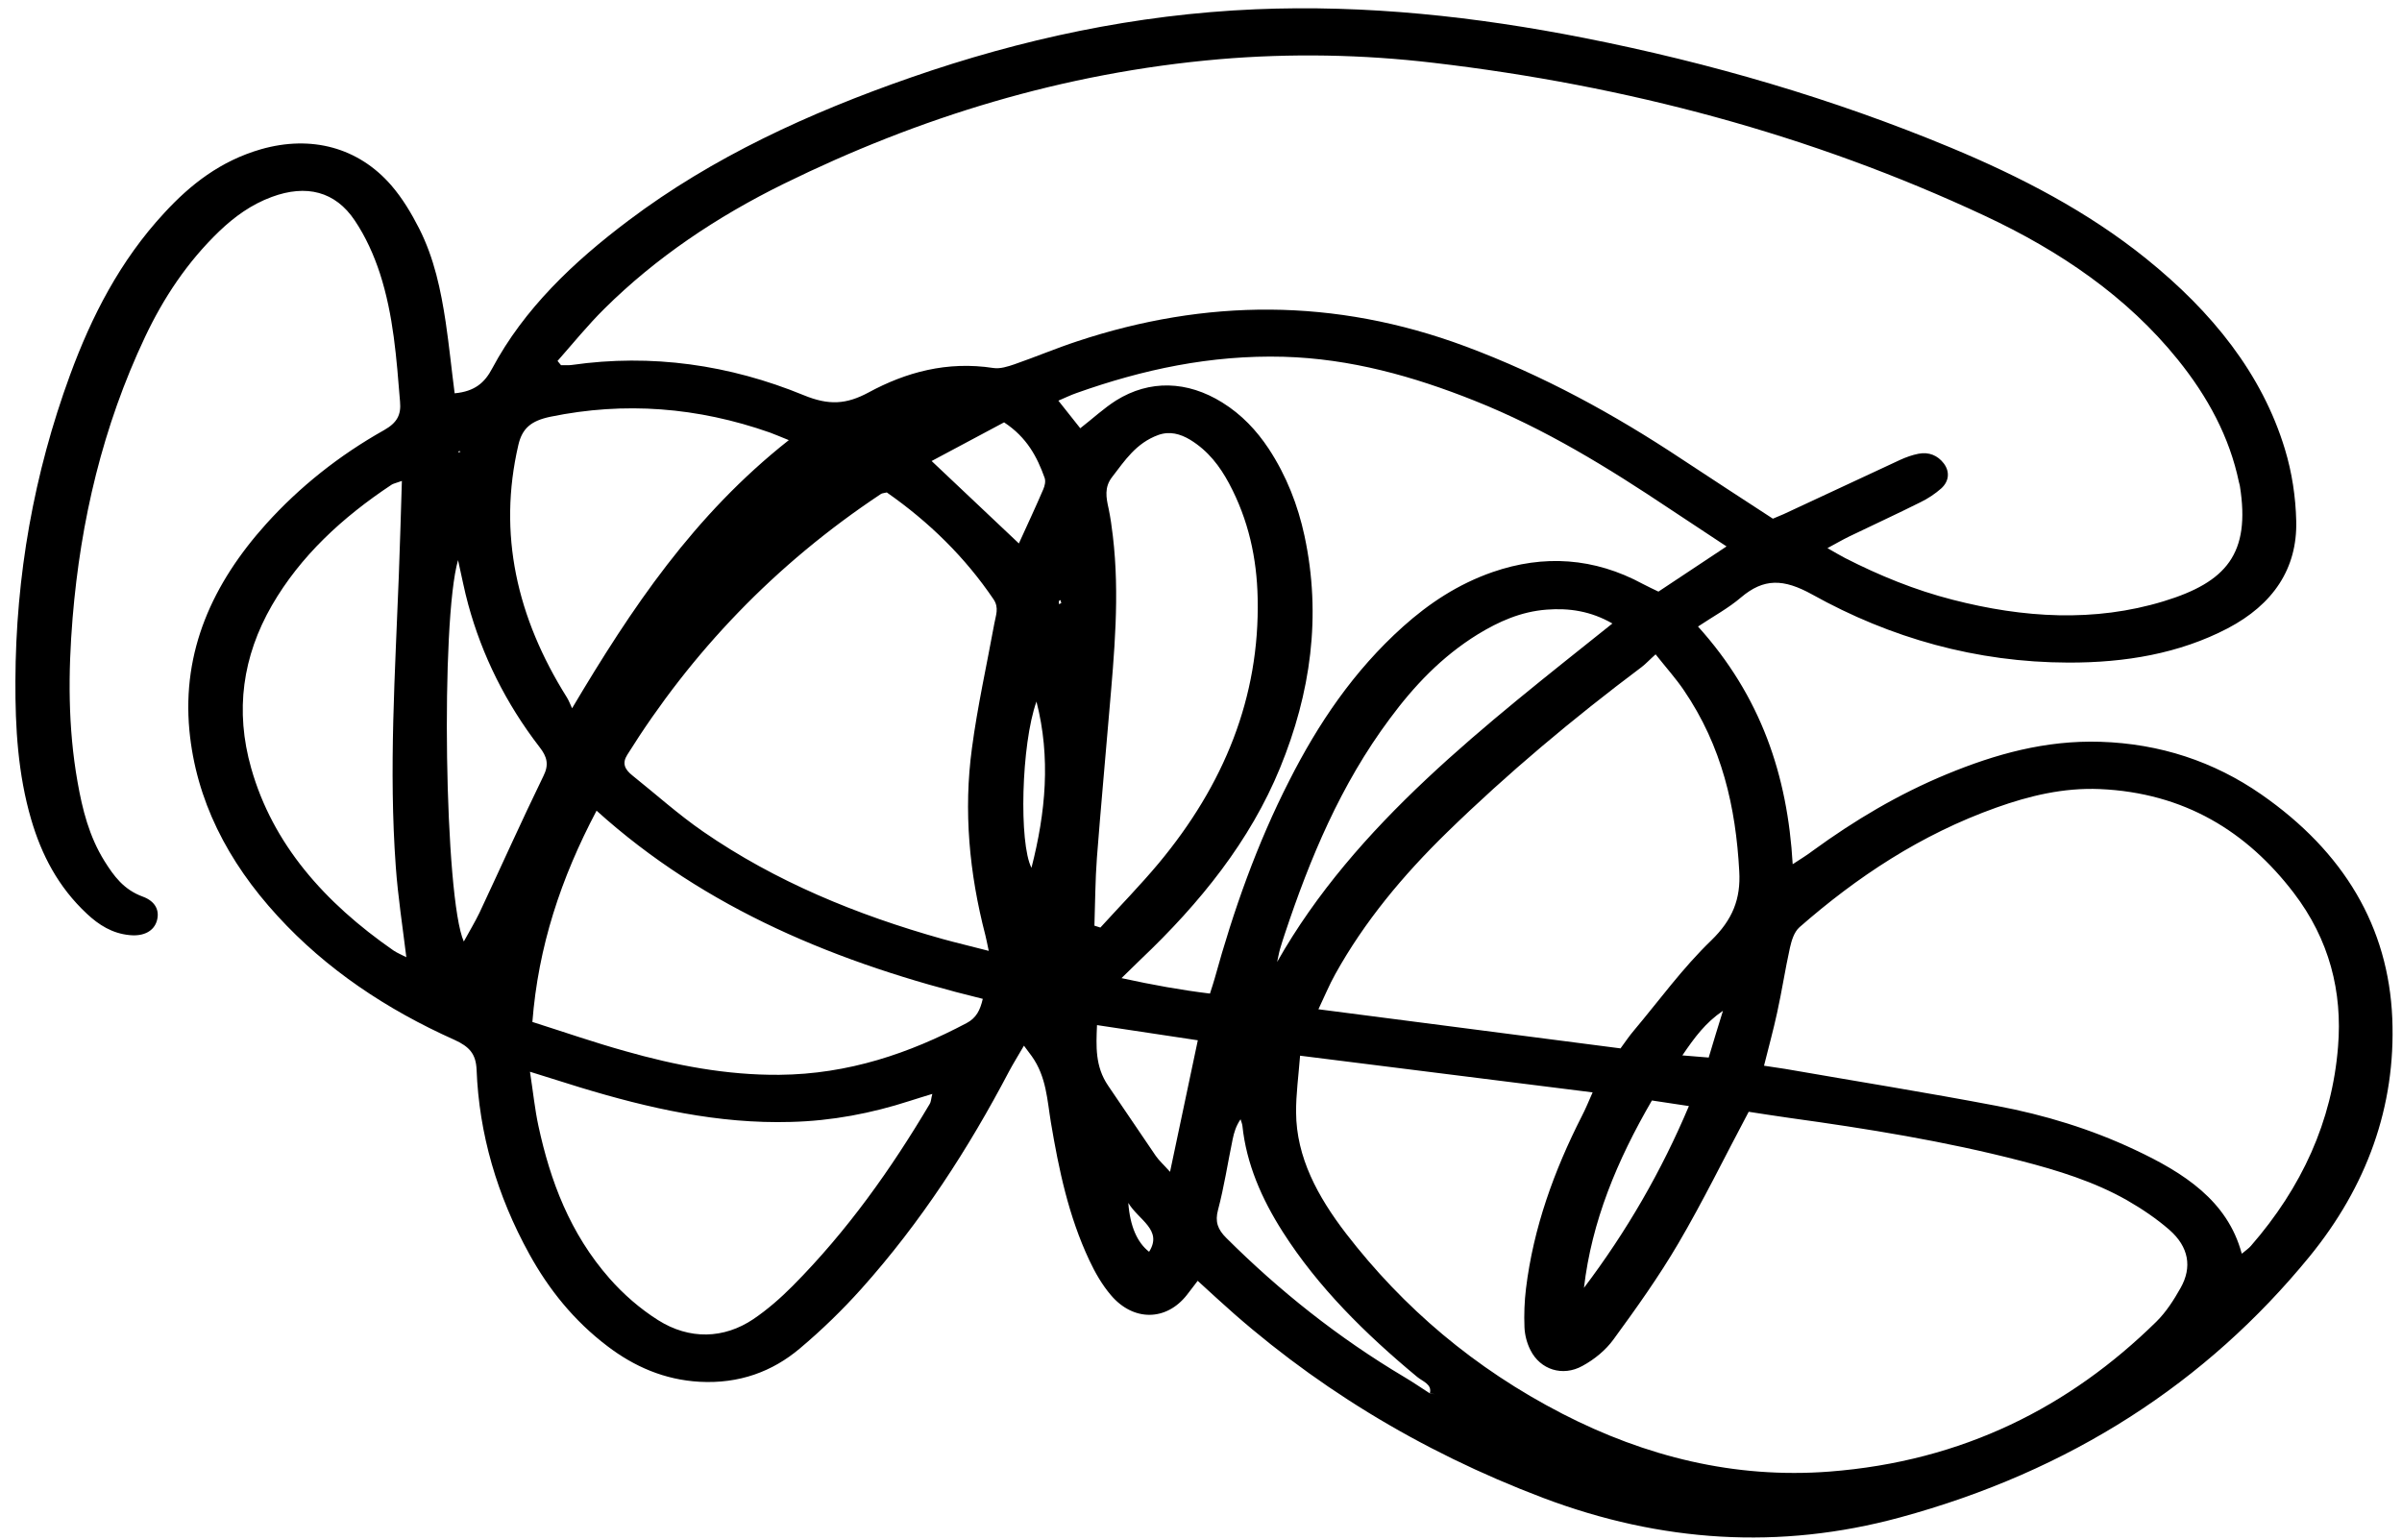 <svg xmlns="http://www.w3.org/2000/svg" width="145" height="93" viewBox="0 0 145 93" fill="none"><path d="M27.456 23.744C28.672 23.629 29.267 23.093 29.716 22.237C31.625 18.661 34.599 15.821 37.971 13.29C43.007 9.499 48.822 6.82 55.003 4.672C61.641 2.365 68.534 0.871 75.773 0.561C82.461 0.278 89.088 0.998 95.663 2.297C103.257 3.799 110.639 5.954 117.73 8.9C121.996 10.675 126.05 12.786 129.562 15.62C133.532 18.821 136.553 22.564 137.933 27.122C138.36 28.528 138.582 30.011 138.615 31.456C138.687 34.318 137.229 36.492 134.477 37.935C131.552 39.461 128.284 40.011 124.86 40.002C119.302 39.989 114.123 38.523 109.404 35.895C107.655 34.926 106.47 34.906 105.096 36.07C104.348 36.712 103.441 37.201 102.503 37.825C106.298 42.032 107.908 46.804 108.218 52.175C108.75 51.828 109.114 51.605 109.45 51.347C111.938 49.537 114.586 47.95 117.532 46.735C120.442 45.534 123.47 44.679 126.8 44.784C130.39 44.898 133.642 45.974 136.495 47.953C141.518 51.442 144.18 55.975 144.413 61.474C144.635 66.821 142.857 71.649 139.412 75.868C133.199 83.464 125.005 88.814 114.673 91.618C107.447 93.579 100.266 93.122 93.148 90.43C85.663 87.594 79.1 83.566 73.444 78.372C73.093 78.051 72.751 77.742 72.3 77.326C72.059 77.637 71.857 77.915 71.646 78.181C70.403 79.762 68.423 79.791 67.065 78.196C66.522 77.558 66.107 76.83 65.761 76.092C64.499 73.409 63.917 70.6 63.441 67.776C63.213 66.411 63.172 65.014 62.286 63.768C62.173 63.612 62.048 63.454 61.812 63.13C61.457 63.743 61.172 64.196 60.917 64.674C58.467 69.341 55.606 73.777 51.995 77.812C50.857 79.081 49.612 80.294 48.279 81.414C46.631 82.805 44.622 83.555 42.222 83.421C40.105 83.301 38.285 82.5 36.687 81.286C34.637 79.736 33.121 77.829 31.955 75.716C30 72.173 28.918 68.444 28.77 64.578C28.728 63.638 28.35 63.194 27.431 62.777C23.313 60.935 19.684 58.5 16.763 55.309C13.722 52 11.828 48.278 11.432 44.086C10.987 39.31 12.823 35.236 16.073 31.624C18.087 29.395 20.463 27.498 23.194 25.963C23.968 25.523 24.223 25.045 24.149 24.249C23.936 21.644 23.757 19.045 22.931 16.497C22.571 15.399 22.076 14.292 21.414 13.308C20.24 11.552 18.49 11.119 16.41 11.888C15.165 12.346 14.151 13.088 13.244 13.954C11.296 15.826 9.86 18.003 8.753 20.349C6.204 25.746 4.869 31.425 4.383 37.302C4.114 40.599 4.096 43.904 4.682 47.211C4.971 48.853 5.375 50.493 6.313 51.996C6.866 52.874 7.459 53.708 8.617 54.131C9.396 54.417 9.642 54.981 9.472 55.581C9.297 56.21 8.676 56.544 7.822 56.455C6.775 56.356 5.962 55.837 5.252 55.173C3.5 53.539 2.504 51.59 1.885 49.481C1.079 46.727 0.919 43.922 0.93 41.122C0.95 34.778 2.04 28.605 4.229 22.638C5.528 19.099 7.244 15.742 9.916 12.857C11.487 11.146 13.313 9.713 15.759 9.009C18.79 8.145 21.633 8.901 23.617 11.187C24.298 11.974 24.835 12.88 25.302 13.794C26.217 15.601 26.613 17.518 26.905 19.449C27.114 20.862 27.255 22.274 27.445 23.742L27.456 23.744ZM86.32 84.147C86.422 84.152 86.524 84.158 86.626 84.163C86.525 84.148 86.41 84.151 86.31 84.135C86.475 83.574 85.883 83.406 85.549 83.127C82.403 80.517 79.561 77.705 77.437 74.375C76.153 72.364 75.239 70.249 75 67.969C74.986 67.837 74.925 67.709 74.888 67.574C74.61 67.98 74.493 68.379 74.408 68.793C74.113 70.219 73.896 71.656 73.526 73.051C73.341 73.748 73.499 74.219 74.036 74.747C77.232 77.93 80.779 80.759 84.782 83.14C85.306 83.448 85.812 83.802 86.323 84.127L86.32 84.147ZM33.663 21.799L33.866 22.048C34.084 22.041 34.297 22.063 34.507 22.035C39.338 21.343 44.042 22.022 48.515 23.858C50.042 24.486 51.091 24.415 52.433 23.694C54.683 22.474 57.173 21.786 59.974 22.218C60.376 22.278 60.843 22.13 61.241 21.992C62.518 21.548 63.762 21.021 65.047 20.599C72.762 18.046 80.549 17.968 88.451 20.907C93.154 22.659 97.446 25.014 101.515 27.713C103.342 28.922 105.183 30.113 107.023 31.314C107.303 31.198 107.498 31.118 107.681 31.036C110.026 29.949 112.361 28.851 114.705 27.764C115.048 27.607 115.435 27.467 115.811 27.394C116.446 27.271 116.971 27.5 117.334 27.971C117.706 28.455 117.674 29.046 117.185 29.488C116.817 29.811 116.385 30.103 115.929 30.322C114.509 31.032 113.062 31.698 111.634 32.387C111.227 32.584 110.839 32.813 110.317 33.092C110.781 33.351 111.073 33.534 111.38 33.69C113.447 34.746 115.598 35.626 117.874 36.208C122.149 37.309 126.425 37.576 130.613 36.3C134.406 35.143 135.864 33.426 135.213 29.335C135.203 29.254 135.168 29.179 135.156 29.108C134.594 26.401 133.283 23.958 131.455 21.696C128.415 17.93 124.39 15.168 119.814 13.028C109.32 8.119 98.177 5.159 86.555 3.795C82.247 3.285 77.92 3.209 73.618 3.574C64.156 4.393 55.46 7.095 47.322 11.093C43.253 13.093 39.58 15.569 36.493 18.63C35.473 19.638 34.588 20.736 33.652 21.797L33.663 21.799ZM105.567 67.112C104.086 69.898 102.796 72.545 101.306 75.082C100.139 77.071 98.778 78.982 97.397 80.87C96.936 81.505 96.257 82.069 95.524 82.465C94.328 83.129 92.979 82.687 92.391 81.516C92.17 81.085 92.049 80.6 92.027 80.14C91.996 79.36 92.025 78.56 92.119 77.79C92.567 74.132 93.805 70.693 95.491 67.381C95.716 66.948 95.898 66.499 96.141 65.95C90.168 65.199 84.42 64.481 78.481 63.735C78.384 64.982 78.232 66.072 78.24 67.156C78.253 69.869 79.55 72.25 81.258 74.474C84.696 78.936 89.005 82.615 94.313 85.351C99.335 87.936 104.704 89.281 110.433 88.844C118.507 88.223 124.94 84.931 130.166 79.798C130.769 79.204 131.234 78.469 131.64 77.746C132.341 76.501 132.126 75.276 130.967 74.257C130.2 73.585 129.309 72.984 128.395 72.459C126.418 71.337 124.214 70.657 121.994 70.084C117.401 68.895 112.73 68.142 108.033 67.493C107.194 67.377 106.347 67.239 105.555 67.12L105.567 67.112ZM135.342 75.681C135.578 75.478 135.755 75.366 135.88 75.216C138.945 71.695 140.779 67.71 141.139 63.195C141.409 59.889 140.629 56.731 138.454 53.891C135.64 50.218 131.884 47.864 126.758 47.638C124.557 47.545 122.494 48.049 120.516 48.754C115.931 50.387 112.085 52.956 108.626 55.981C108.296 56.279 108.151 56.784 108.05 57.225C107.762 58.533 107.563 59.854 107.276 61.151C107.052 62.181 106.775 63.192 106.487 64.34C106.967 64.413 107.358 64.472 107.749 64.53C112.01 65.272 116.291 65.957 120.542 66.766C123.428 67.31 126.233 68.17 128.866 69.411C131.83 70.802 134.464 72.49 135.321 75.668L135.342 75.681ZM59.685 57.397C59.584 56.925 59.54 56.689 59.483 56.462C58.507 52.709 58.161 48.943 58.672 45.175C59.006 42.653 59.566 40.155 60.023 37.651C60.109 37.157 60.327 36.694 59.971 36.173C58.272 33.662 56.095 31.517 53.533 29.73C53.355 29.773 53.252 29.777 53.188 29.817C46.77 34.075 41.734 39.385 37.868 45.566C37.539 46.083 37.713 46.447 38.171 46.814C39.598 47.953 40.944 49.169 42.454 50.211C46.798 53.21 51.7 55.23 56.892 56.688C57.746 56.926 58.618 57.127 59.694 57.408L59.685 57.397ZM97.832 63.284C98.134 62.873 98.356 62.539 98.619 62.231C100.163 60.397 101.563 58.453 103.3 56.778C104.584 55.531 105.092 54.277 104.992 52.593C104.784 48.747 103.959 45.057 101.639 41.658C101.182 40.983 100.615 40.351 99.943 39.505C99.588 39.819 99.368 40.064 99.109 40.264C94.952 43.382 91.005 46.691 87.352 50.252C84.688 52.851 82.36 55.648 80.605 58.811C80.245 59.452 79.972 60.126 79.588 60.932C85.781 61.736 91.772 62.51 97.842 63.296L97.832 63.284ZM65.188 25.874C65.99 25.25 66.629 24.651 67.374 24.177C69.402 22.913 71.674 22.988 73.783 24.299C74.963 25.033 75.857 25.992 76.583 27.085C77.669 28.738 78.35 30.51 78.747 32.348C79.786 37.193 79.119 41.85 77.276 46.35C75.469 50.766 72.45 54.513 68.866 57.916C68.518 58.251 68.171 58.586 67.701 59.052C69.602 59.467 71.303 59.773 73.041 59.985C73.169 59.587 73.253 59.332 73.328 59.065C74.46 54.965 75.874 50.956 77.834 47.119C79.571 43.696 81.707 40.511 84.703 37.824C86.261 36.43 88.012 35.264 90.108 34.536C93.191 33.471 96.234 33.662 99.179 35.258C99.485 35.423 99.796 35.559 100.114 35.717C101.485 34.801 102.804 33.927 104.225 32.989C103 32.178 101.909 31.458 100.819 30.737C97.095 28.249 93.273 25.885 89.007 24.189C85.324 22.72 81.534 21.653 77.487 21.539C73.086 21.422 68.968 22.312 64.987 23.728C64.625 23.852 64.292 24.021 63.89 24.189C64.359 24.786 64.772 25.305 65.214 25.858L65.188 25.874ZM59.327 60.303C50.605 58.174 42.584 54.879 36.012 48.942C33.855 53.027 32.492 57.153 32.138 61.698C34.044 62.303 35.867 62.936 37.719 63.453C40.762 64.319 43.869 64.916 47.047 64.889C51.22 64.852 54.904 63.589 58.353 61.765C58.936 61.456 59.165 60.993 59.325 60.312L59.327 60.303ZM31.993 64.706C32.189 65.977 32.288 66.985 32.504 67.981C33.217 71.277 34.394 74.454 36.802 77.191C37.63 78.131 38.629 79.006 39.723 79.698C41.62 80.897 43.697 80.833 45.475 79.641C46.339 79.056 47.129 78.36 47.842 77.643C51.154 74.308 53.794 70.574 56.12 66.653C56.211 66.508 56.205 66.318 56.281 66.042C55.729 66.217 55.312 66.333 54.904 66.47C52.599 67.215 50.224 67.672 47.737 67.734C43.357 67.859 39.162 66.909 35.013 65.648C34.118 65.374 33.225 65.09 32.004 64.708L31.993 64.706ZM66.066 55.885C66.186 55.923 66.306 55.961 66.426 55.999C67.603 54.706 68.831 53.451 69.945 52.119C73.876 47.397 76.054 42.113 75.92 36.103C75.87 33.712 75.374 31.392 74.19 29.178C73.636 28.151 72.943 27.222 71.846 26.55C71.249 26.192 70.613 26.016 69.925 26.26C68.573 26.752 67.899 27.812 67.134 28.8C66.652 29.422 66.775 30.047 66.925 30.715C67.037 31.258 67.115 31.806 67.179 32.362C67.602 35.923 67.266 39.438 66.962 42.968C66.715 45.901 66.443 48.84 66.217 51.776C66.114 53.141 66.113 54.511 66.066 55.885ZM24.262 29.034C23.875 29.174 23.746 29.195 23.645 29.259C20.652 31.241 18.13 33.583 16.417 36.543C14.638 39.632 14.178 42.91 15.163 46.376C16.46 50.952 19.57 54.48 23.757 57.386C23.985 57.539 24.265 57.651 24.529 57.79C24.299 55.908 24.021 54.118 23.892 52.321C23.464 46.445 23.855 40.594 24.076 34.737C24.147 32.9 24.196 31.06 24.26 29.044L24.262 29.034ZM47.626 26.575C47.109 26.368 46.799 26.232 46.474 26.113C42.115 24.582 37.714 24.237 33.225 25.16C32.07 25.403 31.523 25.847 31.289 26.875C30.051 32.211 31.184 37.268 34.222 42.107C34.351 42.315 34.43 42.545 34.535 42.76C38.115 36.733 41.875 31.102 47.627 26.565L47.626 26.575ZM97.335 37.642C96.022 36.888 94.714 36.701 93.363 36.805C91.792 36.926 90.468 37.531 89.223 38.287C87.021 39.644 85.348 41.428 83.9 43.385C80.923 47.376 79.077 51.826 77.555 56.394C77.452 56.697 77.362 56.991 77.271 57.295C77.198 57.552 77.158 57.815 77.096 58.074C81.823 49.737 89.637 43.802 97.335 37.642ZM27.993 56.852C28.355 56.191 28.674 55.663 28.939 55.117C30.233 52.362 31.475 49.58 32.814 46.831C33.143 46.166 33.031 45.692 32.572 45.106C30.528 42.454 29.102 39.567 28.264 36.491C28.035 35.661 27.877 34.813 27.651 33.816C26.59 37.45 26.827 54.283 28.004 56.854L27.993 56.852ZM66.222 61.898C66.17 63.152 66.099 64.382 66.894 65.545C67.858 66.952 68.798 68.365 69.762 69.772C69.958 70.06 70.231 70.299 70.631 70.747C71.219 67.985 71.749 65.452 72.308 62.805L66.223 61.888L66.222 61.898ZM60.622 25.494C59.157 26.276 57.704 27.051 56.239 27.833C58.057 29.558 59.757 31.155 61.506 32.809C62.02 31.674 62.523 30.608 62.981 29.535C63.069 29.329 63.133 29.061 63.061 28.852C62.612 27.592 61.992 26.406 60.62 25.504L60.622 25.494ZM99.72 66.439C97.608 70.075 96.086 73.739 95.618 77.751C98.199 74.335 100.3 70.699 101.953 66.776L99.72 66.439ZM62.568 42.355C61.641 44.947 61.506 50.917 62.266 52.392C63.122 49.054 63.438 45.745 62.568 42.355ZM104.007 61.026C102.951 61.741 102.292 62.635 101.558 63.717C102.235 63.769 102.663 63.804 103.148 63.847C103.447 62.849 103.721 61.937 104.005 61.036L104.007 61.026ZM68.111 72.622C68.217 74.039 68.652 75.018 69.367 75.573C70.206 74.249 68.731 73.659 68.111 72.622ZM27.648 27.319C27.708 27.298 27.756 27.286 27.803 27.273C27.771 27.258 27.742 27.224 27.719 27.23C27.695 27.237 27.678 27.274 27.648 27.319ZM64.067 36.423C64.053 36.361 64.04 36.3 64.016 36.227C63.991 36.243 63.931 36.263 63.928 36.283C63.919 36.341 63.909 36.409 63.923 36.471C63.972 36.448 64.019 36.436 64.068 36.413L64.067 36.423Z" fill="black"></path></svg>